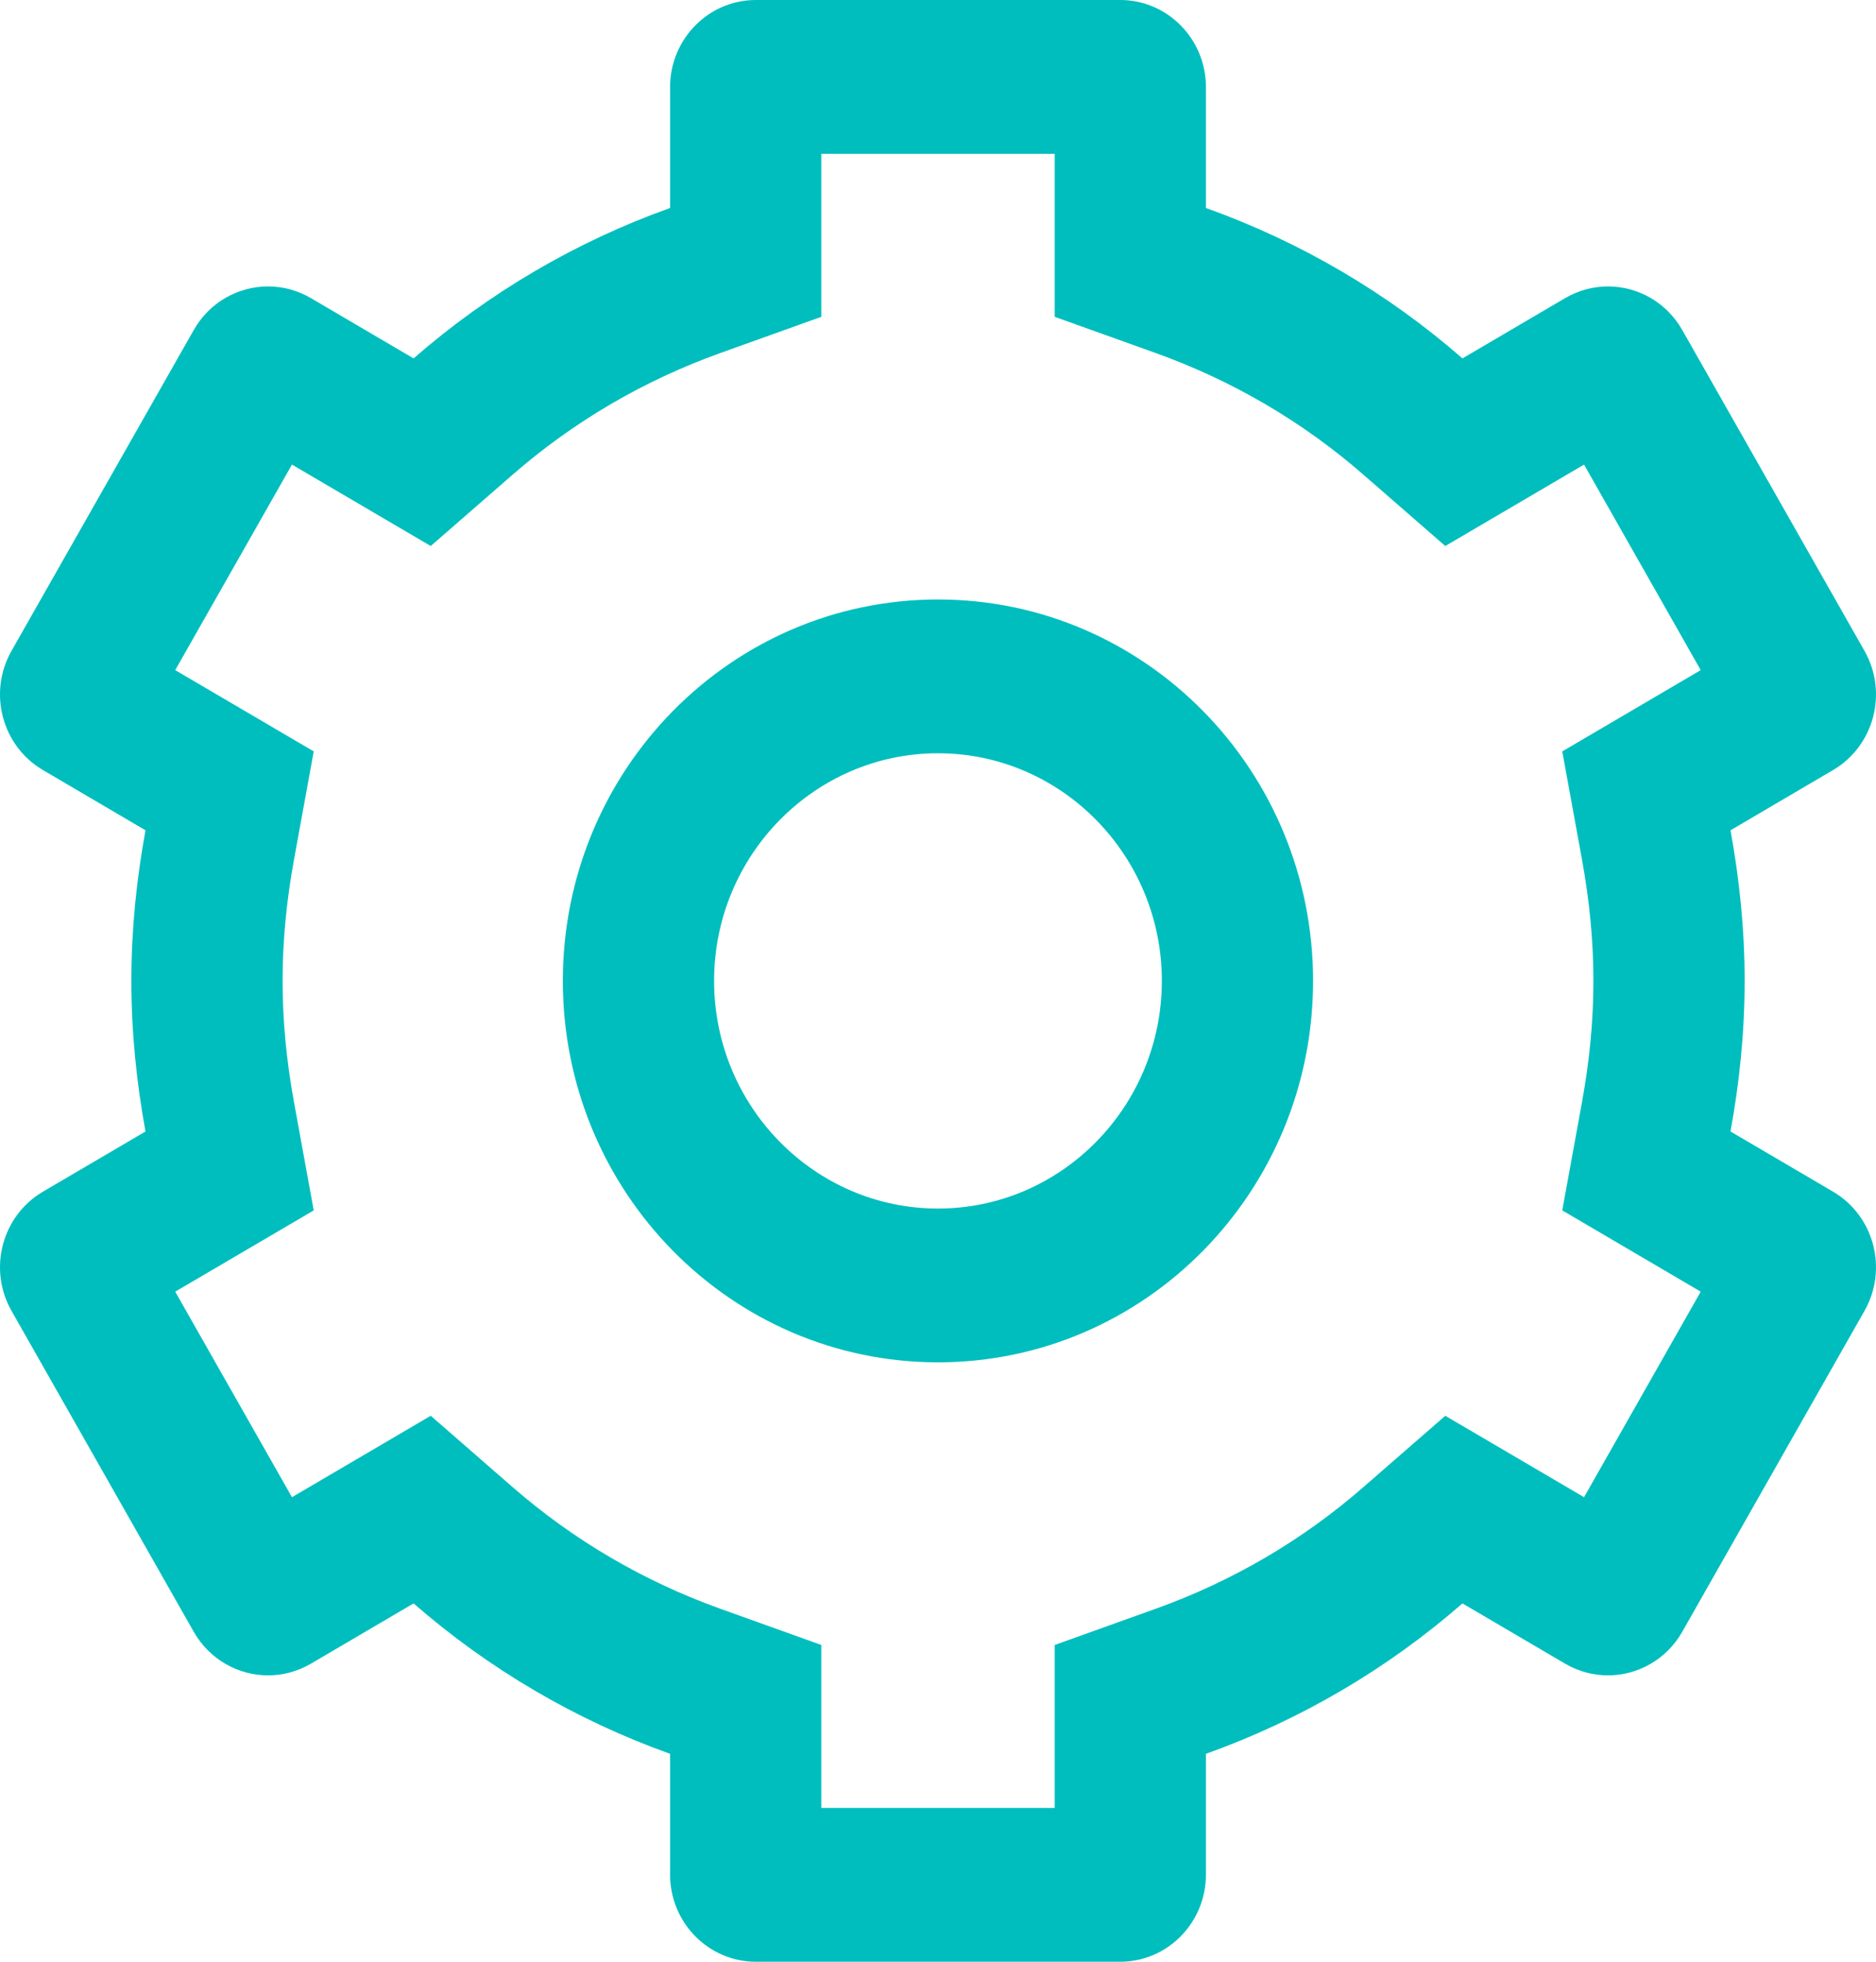 <?xml version="1.0" encoding="utf-8"?>
<!-- Generator: Adobe Illustrator 17.0.0, SVG Export Plug-In . SVG Version: 6.00 Build 0)  -->
<!DOCTYPE svg PUBLIC "-//W3C//DTD SVG 1.1//EN" "http://www.w3.org/Graphics/SVG/1.1/DTD/svg11.dtd">
<svg version="1.1" id="图层_1" xmlns="http://www.w3.org/2000/svg" xmlns:xlink="http://www.w3.org/1999/xlink" x="0px" y="0px"
	 width="88px" height="92px" viewBox="80.04 81.56 88 92" enable-background="new 80.04 81.56 88 92" xml:space="preserve">
<g>
	<g>
		<defs>
			<rect id="SVGID_1_" x="80.04" y="81.56" width="88" height="92"/>
		</defs>
		<clipPath id="SVGID_2_">
			<use xlink:href="#SVGID_1_"  overflow="visible"/>
		</clipPath>
		<path clip-path="url(#SVGID_2_)" fill="#00BEBE" d="M166.029,137.448l-4.814-2.824c0.419-2.29,0.663-4.645,0.663-7.064
			c0-2.416-0.245-4.767-0.663-7.061l4.814-2.827c1.923-1.129,2.582-3.631,1.472-5.586l-8.549-15.048
			c-0.745-1.313-2.096-2.045-3.483-2.045c-0.685,0-1.376,0.177-2.011,0.548l-4.817,2.827c-3.508-3.062-7.58-5.46-12.032-7.054
			v-5.665c0-2.257-1.802-4.089-4.023-4.089h-17.091c-2.221,0-4.023,1.832-4.023,4.089v5.665c-4.452,1.594-8.52,3.992-12.032,7.054
			l-4.817-2.827c-0.635-0.371-1.327-0.548-2.008-0.548c-1.391,0-2.742,0.732-3.487,2.045l-8.549,15.048
			c-1.11,1.955-0.45,4.457,1.472,5.586l4.814,2.827c-0.419,2.294-0.663,4.645-0.663,7.061c0,2.42,0.245,4.775,0.663,7.064
			l-4.814,2.824c-1.923,1.132-2.582,3.631-1.472,5.586l8.549,15.052c0.745,1.309,2.096,2.045,3.487,2.045
			c0.681,0,1.373-0.177,2.008-0.548l4.817-2.827c3.512,3.062,7.58,5.46,12.032,7.054v5.662c0,2.257,1.802,4.089,4.023,4.089h17.091
			c2.221,0,4.023-1.832,4.023-4.089v-5.662c4.452-1.594,8.524-3.992,12.032-7.054l4.817,2.827c0.635,0.371,1.327,0.548,2.011,0.548
			c1.387,0,2.738-0.736,3.483-2.045l8.549-15.052C168.611,141.079,167.951,138.58,166.029,137.448 M154.238,121.815
			c0.369,2.012,0.546,3.891,0.546,5.745c0,1.857-0.177,3.736-0.546,5.748l-0.915,5.016l4.345,2.55l2.15,1.262l-5.473,9.639
			l-2.157-1.266l-4.352-2.553l-3.813,3.321c-2.873,2.51-6.165,4.436-9.773,5.73l-4.736,1.698v5.103v2.539h-10.947v-2.539v-5.103
			l-4.736-1.698c-3.608-1.295-6.896-3.22-9.773-5.73l-3.813-3.321l-4.352,2.553l-2.157,1.266l-5.477-9.639l2.153-1.262l4.345-2.55
			l-0.915-5.016c-0.369-2.012-0.546-3.891-0.546-5.748c0-1.854,0.177-3.732,0.546-5.745l0.915-5.016l-4.345-2.55l-2.153-1.262
			l5.477-9.639l2.157,1.266l4.352,2.553l3.813-3.321c2.877-2.51,6.165-4.436,9.773-5.73l4.736-1.698v-5.103v-2.542h10.947v2.542
			v5.103l4.736,1.698c3.608,1.295,6.899,3.22,9.773,5.73l3.813,3.321l4.352-2.553l2.157-1.266l5.473,9.639l-2.15,1.262l-4.345,2.55
			L154.238,121.815z"/>
	</g>
	<g>
		<defs>
			<rect id="SVGID_3_" x="80.04" y="81.56" width="88" height="92"/>
		</defs>
		<clipPath id="SVGID_4_">
			<use xlink:href="#SVGID_3_"  overflow="visible"/>
		</clipPath>
		<path clip-path="url(#SVGID_4_)" fill="#00BEBE" d="M124.04,109.674c-9.719,0-17.598,8.009-17.598,17.886
			c0,9.881,7.878,17.89,17.598,17.89c9.716,0,17.594-8.009,17.594-17.89C141.634,117.683,133.756,109.674,124.04,109.674
			 M124.04,138.238c-5.793,0-10.503-4.789-10.503-10.678c0-5.885,4.711-10.674,10.503-10.674c5.789,0,10.5,4.789,10.5,10.674
			C134.54,133.449,129.829,138.238,124.04,138.238"/>
	</g>
</g>
</svg>
